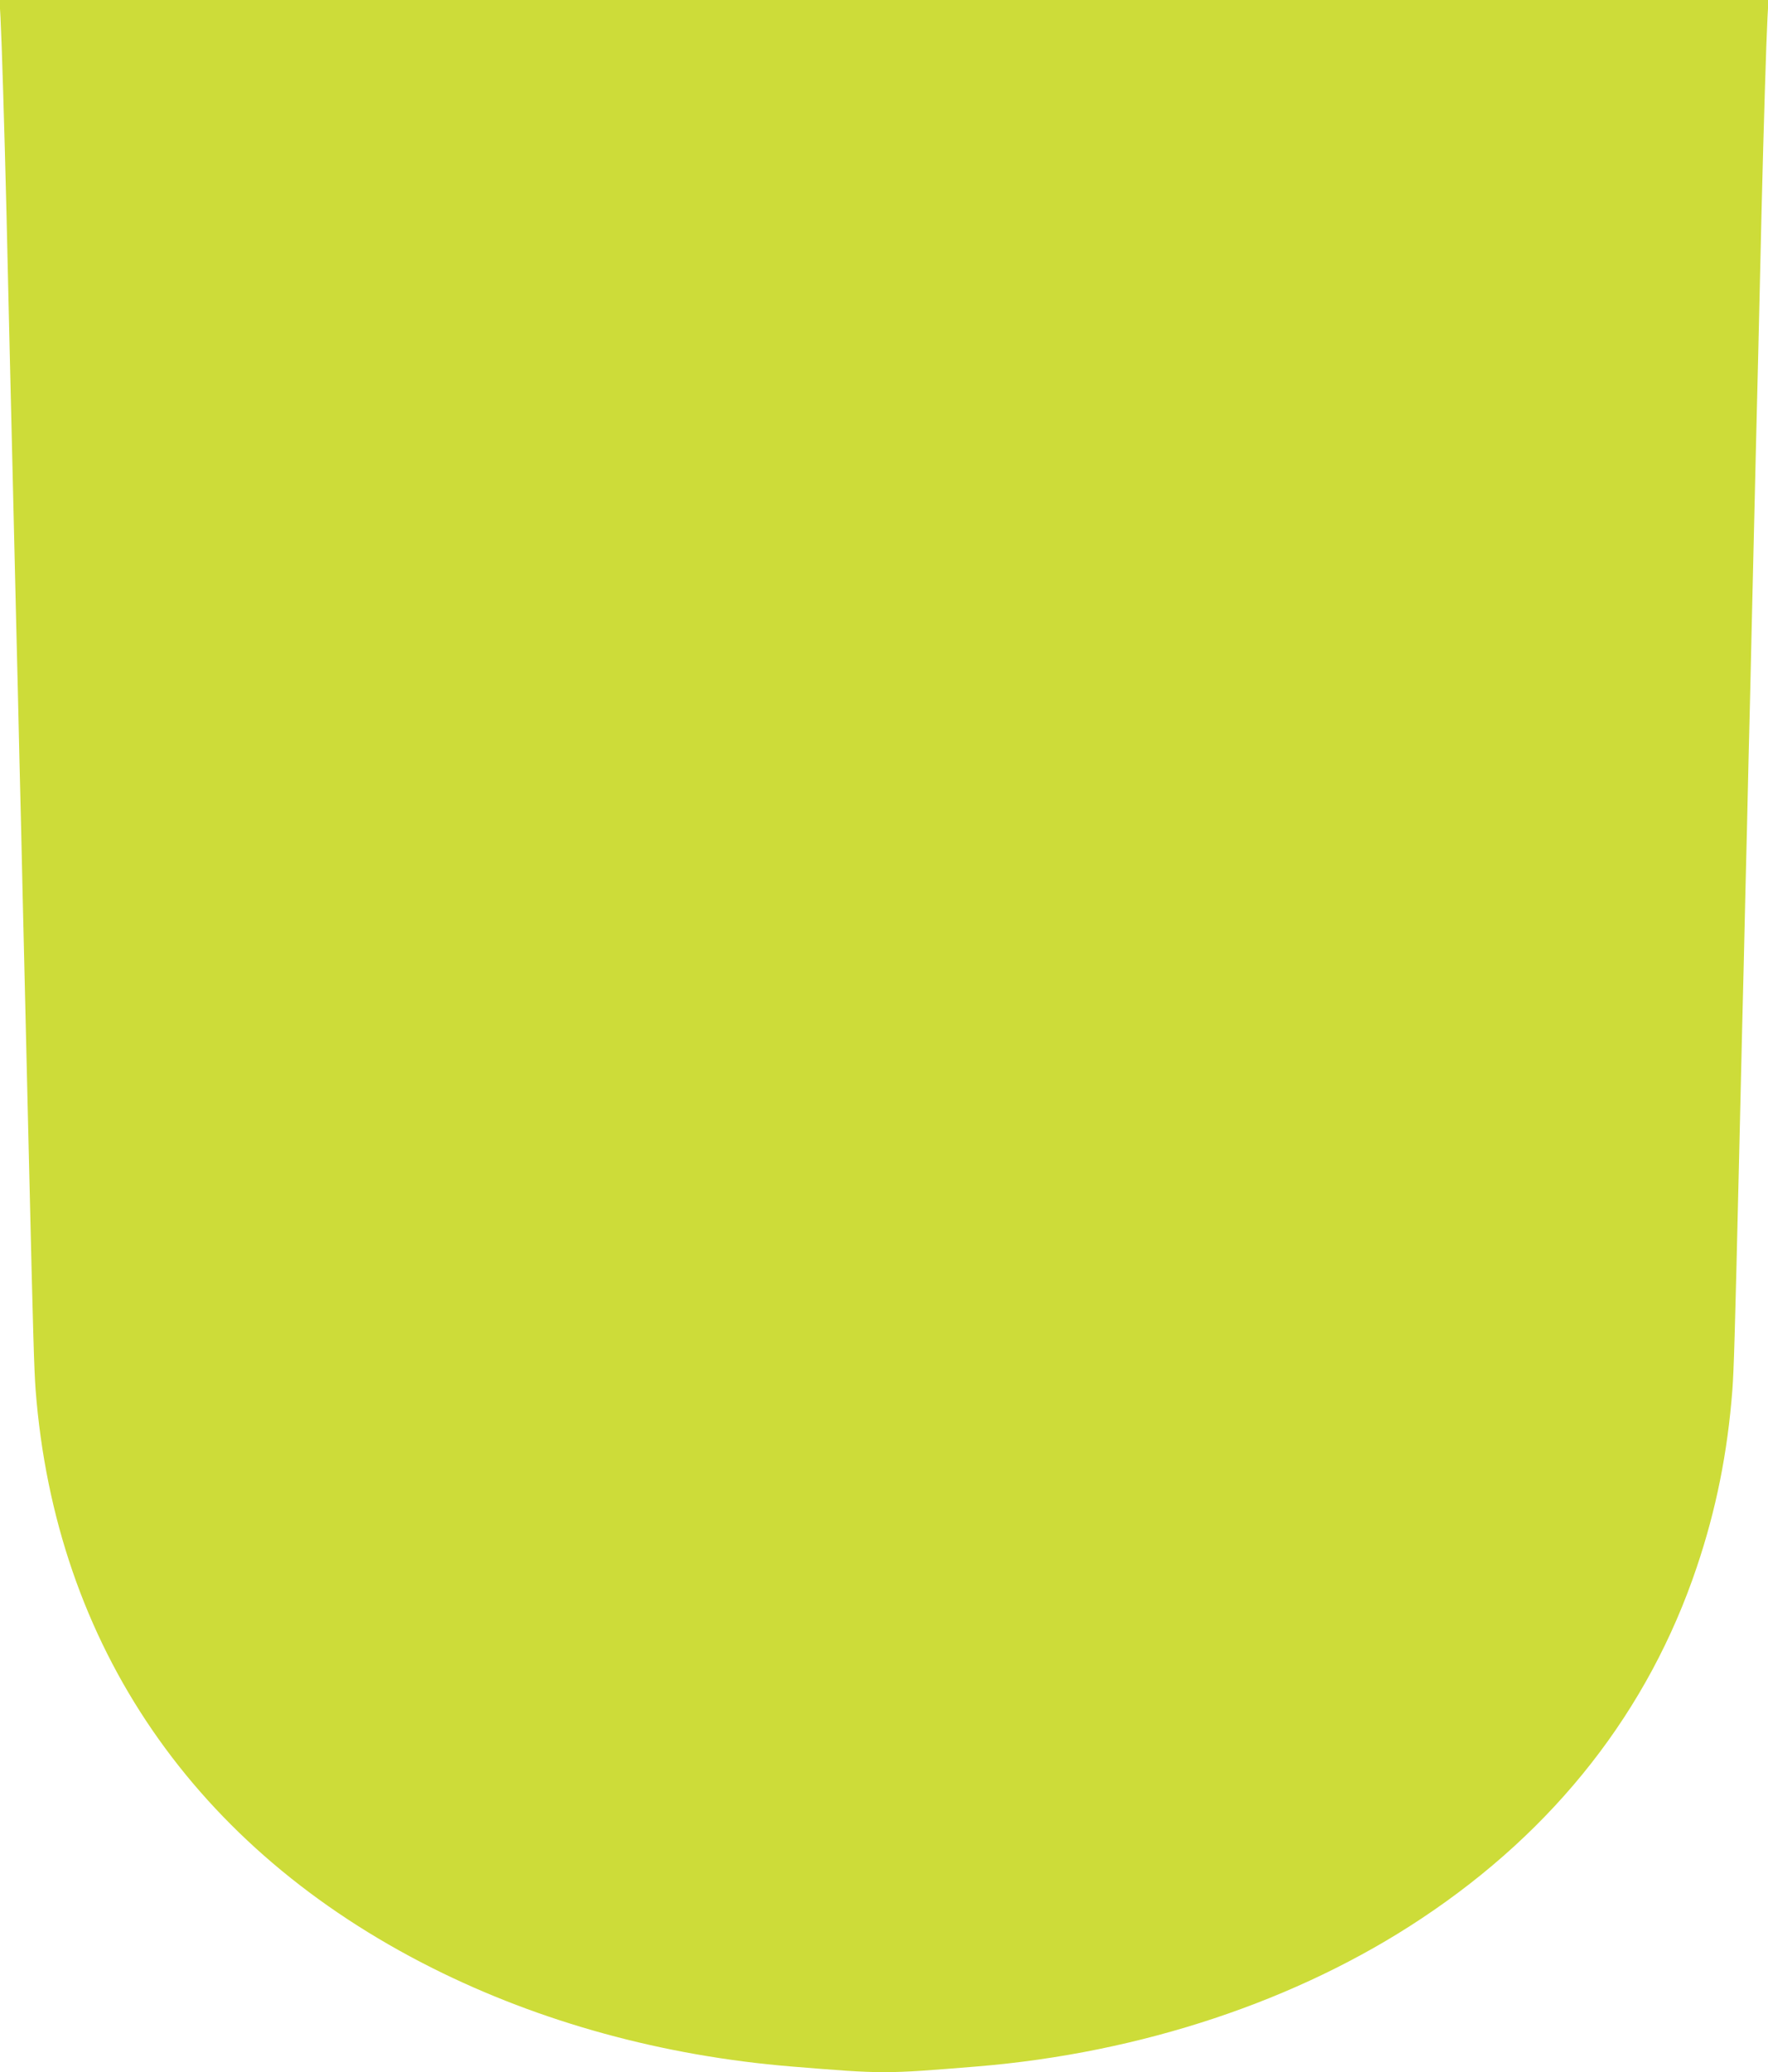 <?xml version="1.0" standalone="no"?>
<!DOCTYPE svg PUBLIC "-//W3C//DTD SVG 20010904//EN"
 "http://www.w3.org/TR/2001/REC-SVG-20010904/DTD/svg10.dtd">
<svg version="1.0" xmlns="http://www.w3.org/2000/svg"
 width="1092pt" height="1280pt" viewBox="0 0 1092 1280"
 preserveAspectRatio="xMidYMid meet">
<g transform="translate(0,1280) scale(0.1,-0.1)"
fill="#cddc39" stroke="none">
<path d="M3 12693 c8 -152 24 -678 37 -1208 6 -247 15 -634 20 -860 5 -225 14
-600 20 -832 5 -233 15 -612 20 -843 6 -231 15 -609 20 -840 6 -231 15 -610
20 -842 14 -597 28 -1183 40 -1683 25 -1057 31 -1248 40 -1370 122 -1579 984
-2835 2450 -3571 667 -335 1427 -543 2215 -608 578 -47 572 -47 1150 0 1011
83 1980 405 2745 914 826 548 1402 1284 1700 2170 119 353 190 705 220 1095 9
122 15 313 40 1370 6 237 15 618 20 848 6 229 15 606 20 837 6 231 15 610 20
843 6 232 15 610 20 840 21 894 30 1277 40 1672 5 226 14 613 20 860 13 530
29 1056 37 1208 l6 107 -5463 0 -5463 0 6 -107z"/>
</g>
</svg>
